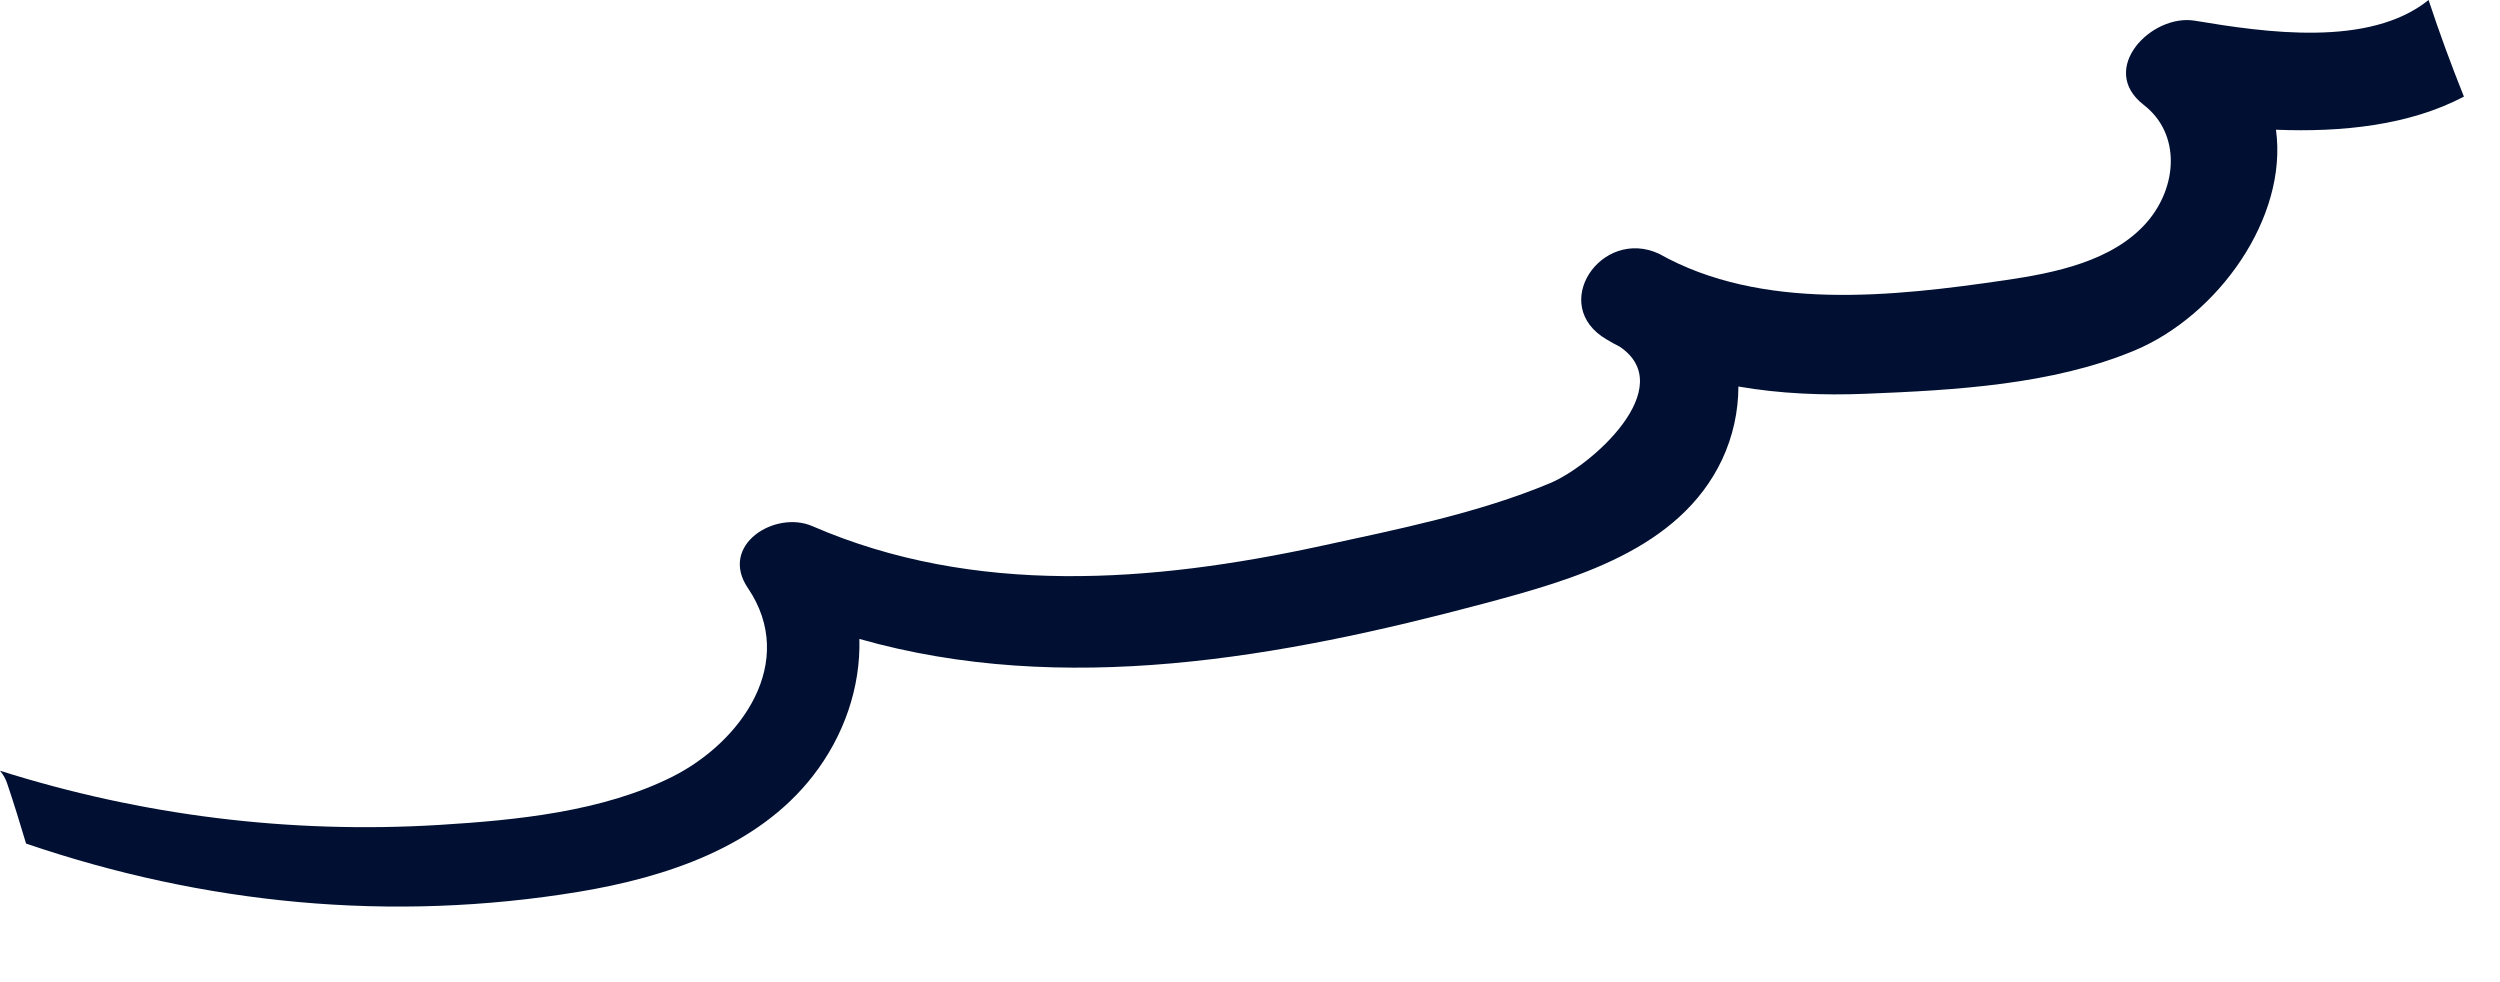 <?xml version="1.0" encoding="utf-8"?>
<svg xmlns="http://www.w3.org/2000/svg" fill="none" height="100%" overflow="visible" preserveAspectRatio="none" style="display: block;" viewBox="0 0 28 11" width="100%">
<path d="M27.2 0C27.32 0.363 27.452 0.724 27.596 1.082C26.989 1.402 26.238 1.483 25.491 1.453C25.626 2.436 24.845 3.532 23.908 3.925C22.986 4.31 21.894 4.37 20.904 4.41C20.417 4.43 19.936 4.41 19.47 4.329C19.47 4.608 19.408 4.89 19.288 5.146C18.81 6.16 17.618 6.492 16.626 6.758C14.341 7.368 11.91 7.806 9.625 7.156C9.64 7.698 9.453 8.243 9.104 8.691C8.48 9.492 7.452 9.826 6.489 9.987C4.382 10.336 2.286 10.128 0.292 9.448C0.225 9.224 0.156 8.999 0.081 8.777C0.063 8.721 0.034 8.673 0 8.632C1.589 9.135 3.251 9.341 4.921 9.239C5.782 9.186 6.747 9.092 7.531 8.699C8.306 8.309 8.936 7.414 8.377 6.587C8.048 6.104 8.682 5.711 9.099 5.893C10.912 6.68 12.907 6.524 14.794 6.115C15.644 5.93 16.554 5.749 17.359 5.412C17.834 5.214 18.807 4.337 18.143 3.884C18.093 3.859 18.044 3.832 17.996 3.803C17.338 3.421 17.933 2.542 18.581 2.842C19.726 3.487 21.203 3.322 22.459 3.138C23.006 3.058 23.664 2.928 24.046 2.488C24.385 2.097 24.431 1.501 24.01 1.175C23.491 0.774 24.097 0.15 24.583 0.232C25.367 0.363 26.536 0.535 27.2 0Z" fill="#011032" id="Vector"/>
</svg>